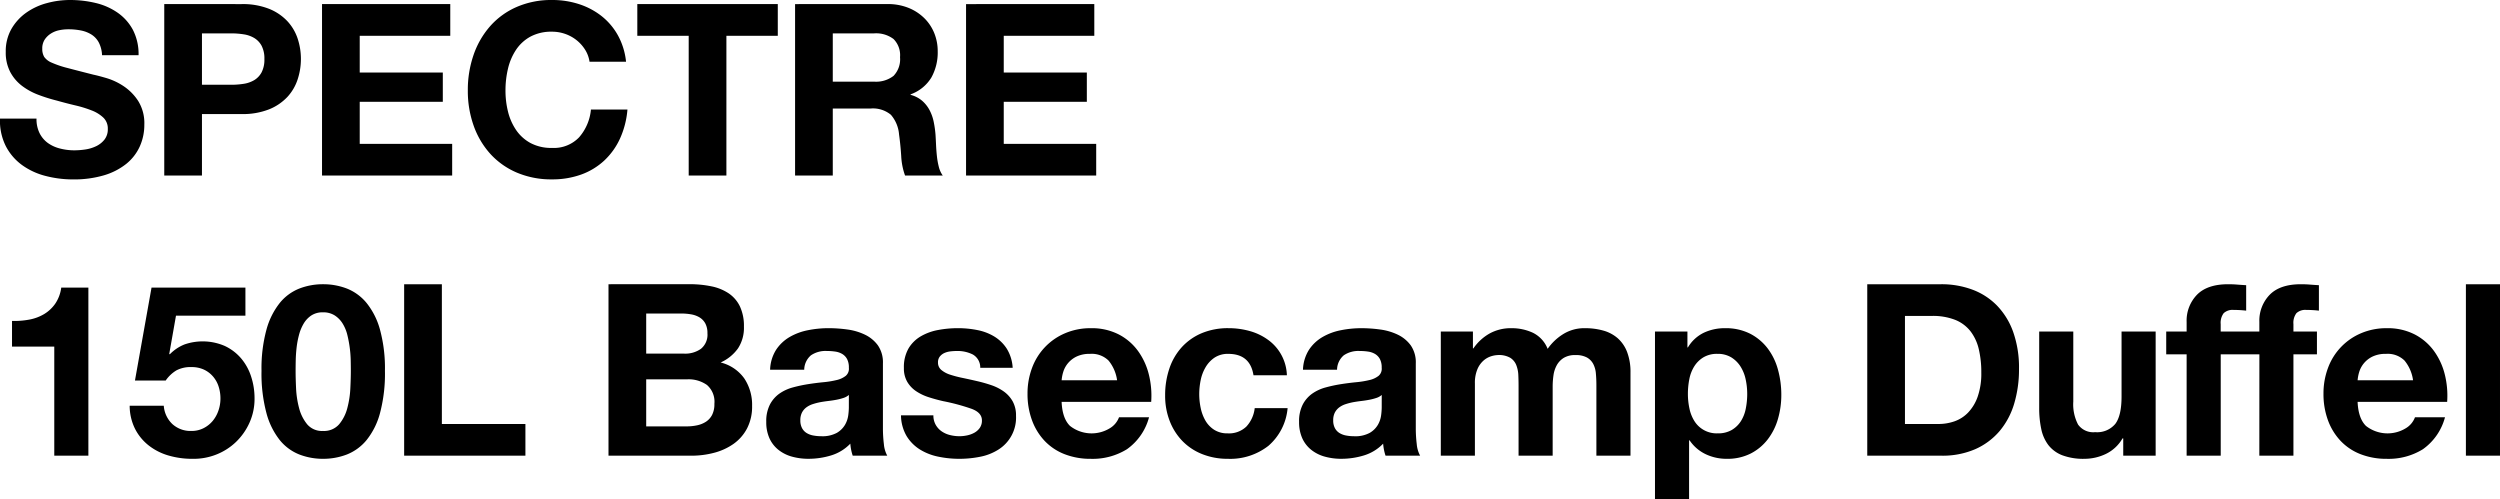 <svg xmlns="http://www.w3.org/2000/svg" width="499.73" height="99.776"><path d="M7.298 23.712h-7.3a11.319 11.319 0 001.152 5.476 10.788 10.788 0 003.24 3.792 13.823 13.823 0 004.7 2.184 21.652 21.652 0 005.5.7 21.1 21.1 0 006.168-.816 13.043 13.043 0 004.464-2.28 9.489 9.489 0 002.712-3.48 10.473 10.473 0 00.916-4.376 8.4 8.4 0 00-1.224-4.724 10.224 10.224 0 00-2.9-2.952 12.766 12.766 0 00-3.384-1.608q-1.7-.5-2.664-.7-3.216-.816-5.208-1.344a19.318 19.318 0 01-3.12-1.056 3.427 3.427 0 01-1.512-1.152 3.08 3.08 0 01-.388-1.632 3.222 3.222 0 01.48-1.824 4.169 4.169 0 011.224-1.2 4.879 4.879 0 011.656-.672 8.832 8.832 0 011.824-.192 12.854 12.854 0 012.568.24 6.19 6.19 0 012.088.816 4.24 4.24 0 011.46 1.584 6.06 6.06 0 01.648 2.544h7.3a10.525 10.525 0 00-1.128-5.064 9.834 9.834 0 00-3.048-3.432A12.87 12.87 0 0019.13.6a21.8 21.8 0 00-5.16-.6 17.56 17.56 0 00-4.608.624 12.865 12.865 0 00-4.128 1.92 10.221 10.221 0 00-2.952 3.244 8.974 8.974 0 00-1.132 4.58 8.38 8.38 0 00.888 4.008 8.477 8.477 0 002.328 2.76 12.864 12.864 0 003.264 1.8 32.818 32.818 0 003.744 1.176q1.872.528 3.7.96a23.235 23.235 0 013.264 1.008 7.043 7.043 0 012.328 1.44 3.007 3.007 0 01.884 2.256 3.312 3.312 0 01-.672 2.136 4.713 4.713 0 01-1.68 1.32 7.516 7.516 0 01-2.16.648 15.013 15.013 0 01-2.16.168 11.456 11.456 0 01-2.88-.36 7.169 7.169 0 01-2.424-1.1 5.453 5.453 0 01-1.652-1.948 6.286 6.286 0 01-.624-2.928zm33.072-6.768V6.672h5.856a15.783 15.783 0 012.5.192 5.808 5.808 0 012.112.744 4.053 4.053 0 011.464 1.56 5.483 5.483 0 01.548 2.64 5.483 5.483 0 01-.552 2.64 4.053 4.053 0 01-1.464 1.56 5.808 5.808 0 01-2.112.744 15.783 15.783 0 01-2.5.192zM32.834.816v34.272h7.536V22.8h7.92a14.275 14.275 0 005.472-.936 10.238 10.238 0 003.672-2.476 9.464 9.464 0 002.064-3.528 13.034 13.034 0 00.652-4.052 12.961 12.961 0 00-.648-4.08 9.5 9.5 0 00-2.064-3.5 10.238 10.238 0 00-3.672-2.472A14.275 14.275 0 0048.294.82zm31.536 0v34.272h26.016v-6.336h-18.48v-8.4h16.608v-5.856H71.906V7.152h18.1V.816zm53.472 11.52h7.3a13.814 13.814 0 00-1.632-5.28 12.84 12.84 0 00-3.288-3.864A14.488 14.488 0 00115.71.816 17.268 17.268 0 00110.358 0a17.311 17.311 0 00-7.08 1.392 15.143 15.143 0 00-5.3 3.84 17.122 17.122 0 00-3.312 5.736 21.414 21.414 0 00-1.152 7.128 20.7 20.7 0 001.152 6.984 16.68 16.68 0 003.312 5.64 15.171 15.171 0 005.3 3.768 17.574 17.574 0 007.072 1.368 16.883 16.883 0 005.808-.96 13.466 13.466 0 004.608-2.784 13.911 13.911 0 003.168-4.416 17.423 17.423 0 001.488-5.808h-7.3a9.767 9.767 0 01-2.372 5.568 6.973 6.973 0 01-5.4 2.112 8.8 8.8 0 01-4.32-.984 8.242 8.242 0 01-2.88-2.616 11.351 11.351 0 01-1.608-3.672 17.446 17.446 0 01-.5-4.2 18.754 18.754 0 01.5-4.368 11.568 11.568 0 011.608-3.768 8.157 8.157 0 012.88-2.64 8.8 8.8 0 014.32-.984 7.834 7.834 0 012.664.456 7.748 7.748 0 012.28 1.272 7.575 7.575 0 011.68 1.9 6.154 6.154 0 01.868 2.372zm19.824-5.184v27.936h7.536V7.152h10.272V.816h-28.08v6.336zm28.8 9.168V6.672h8.256A5.783 5.783 0 01178.61 7.8a4.567 4.567 0 011.3 3.624 4.781 4.781 0 01-1.3 3.744 5.7 5.7 0 01-3.888 1.152zM158.93.82v34.268h7.536V21.696h7.536a5.609 5.609 0 014.08 1.248 6.807 6.807 0 011.632 3.936q.288 2.064.432 4.32a13.287 13.287 0 00.768 3.888h7.536a5.044 5.044 0 01-.792-1.752 15.133 15.133 0 01-.384-2.184q-.12-1.152-.168-2.256t-.1-1.92a20.594 20.594 0 00-.36-2.592 8.715 8.715 0 00-.84-2.376 6.521 6.521 0 00-1.488-1.872 5.813 5.813 0 00-2.3-1.176v-.1a7.991 7.991 0 004.152-3.36 10.3 10.3 0 001.272-5.232 9.617 9.617 0 00-.7-3.672 8.855 8.855 0 00-2.016-3 9.556 9.556 0 00-3.168-2.04 11.032 11.032 0 00-4.152-.744zm34.176 0v34.268h26.016v-6.336h-18.48v-8.4h16.608v-5.856h-16.608V7.152h18.1V.816zM17.666 91.088v-33.6h-5.424a7.419 7.419 0 01-1.2 3.216 7.3 7.3 0 01-2.232 2.084 8.953 8.953 0 01-2.976 1.1 16.135 16.135 0 01-3.432.264v5.136h8.448v21.8zm31.392-27.984v-5.616H30.29l-3.312 18.576h6.144a6.947 6.947 0 012.16-2.04 6.031 6.031 0 012.976-.648 5.863 5.863 0 012.448.48A5.407 5.407 0 0142.53 75.2a5.718 5.718 0 011.152 2.016 7.691 7.691 0 01.384 2.448 7.344 7.344 0 01-.408 2.424 6.492 6.492 0 01-1.152 2.064 5.78 5.78 0 01-1.824 1.44 5.249 5.249 0 01-2.424.552 5.385 5.385 0 01-3.792-1.368 5.573 5.573 0 01-1.728-3.672h-6.816a10.352 10.352 0 001.08 4.632 9.992 9.992 0 002.76 3.336 11.686 11.686 0 003.96 1.992 16.7 16.7 0 004.68.648 12.339 12.339 0 004.8-.84 12.036 12.036 0 003.96-2.52 12.3 12.3 0 002.712-3.864 11.583 11.583 0 001.008-4.824 13.95 13.95 0 00-.7-4.44 10.665 10.665 0 00-2.016-3.624 9.7 9.7 0 00-3.24-2.448 11.126 11.126 0 00-8.016-.312 8.465 8.465 0 00-2.976 1.992l-.1-.1 1.344-7.632zm10.032 11.04q0-.864.024-2.088t.168-2.52a17.692 17.692 0 01.48-2.568 8.853 8.853 0 01.936-2.28 5.008 5.008 0 011.536-1.632 4.107 4.107 0 012.328-.624 4.225 4.225 0 012.352.624 5.149 5.149 0 011.584 1.632 7.854 7.854 0 01.936 2.28 23.4 23.4 0 01.48 2.568 23.134 23.134 0 01.192 2.52q.024 1.224.024 2.088 0 1.44-.1 3.48a18.7 18.7 0 01-.6 3.936 8.262 8.262 0 01-1.632 3.24 3.993 3.993 0 01-3.24 1.344A3.865 3.865 0 0161.39 84.8a8.446 8.446 0 01-1.608-3.24 18.7 18.7 0 01-.6-3.936q-.092-2.036-.092-3.48zm-6.816 0a30.652 30.652 0 00.984 8.424 14.815 14.815 0 002.664 5.4 9.553 9.553 0 003.912 2.88 12.982 12.982 0 004.728.864 13.114 13.114 0 004.776-.864 9.729 9.729 0 003.936-2.88 14.583 14.583 0 002.688-5.4 30.652 30.652 0 00.984-8.424 29.5 29.5 0 00-.984-8.232 14.594 14.594 0 00-2.688-5.352 9.729 9.729 0 00-3.936-2.88 13.114 13.114 0 00-4.776-.864 12.982 12.982 0 00-4.728.864 9.553 9.553 0 00-3.912 2.88 14.828 14.828 0 00-2.664 5.352 29.5 29.5 0 00-.984 8.232zm28.512-17.328v34.272h24.24v-6.336h-16.7V56.816zm48.384 13.872v-8.016h7.056a10.987 10.987 0 011.944.168 4.856 4.856 0 011.656.6 3.2 3.2 0 011.152 1.2 3.984 3.984 0 01.432 1.968 3.626 3.626 0 01-1.3 3.12 5.418 5.418 0 01-3.312.96zm-7.536-13.872v34.272h16.608a17.525 17.525 0 004.488-.576 12 12 0 003.888-1.776 8.746 8.746 0 002.712-3.1 9.432 9.432 0 001.008-4.488 9.5 9.5 0 00-1.56-5.5 8.237 8.237 0 00-4.728-3.192 8.542 8.542 0 003.48-2.832 7.507 7.507 0 001.176-4.32 9.193 9.193 0 00-.792-4.032 6.586 6.586 0 00-2.232-2.616 9.639 9.639 0 00-3.456-1.416 21.344 21.344 0 00-4.464-.432zm7.536 28.416v-9.408h8.208a6.35 6.35 0 013.936 1.128 4.431 4.431 0 011.488 3.768 4.711 4.711 0 01-.456 2.208 3.623 3.623 0 01-1.224 1.368 5.183 5.183 0 01-1.776.72 10.057 10.057 0 01-2.112.216zm24.768-11.328a7.918 7.918 0 011.2-3.984 8.171 8.171 0 012.688-2.544 11.713 11.713 0 013.672-1.368 20.877 20.877 0 014.1-.408 27.814 27.814 0 013.792.264 11.6 11.6 0 013.5 1.032 6.9 6.9 0 012.592 2.136 5.969 5.969 0 011.008 3.624v12.912a25.931 25.931 0 00.192 3.216 5.814 5.814 0 00.672 2.3h-6.904a9.78 9.78 0 01-.312-1.176 10.24 10.24 0 01-.168-1.224 8.882 8.882 0 01-3.84 2.352 15.413 15.413 0 01-4.512.672 12.19 12.19 0 01-3.312-.432 7.585 7.585 0 01-2.688-1.344 6.256 6.256 0 01-1.8-2.3 7.79 7.79 0 01-.648-3.312 7.236 7.236 0 01.744-3.48 6.221 6.221 0 011.92-2.184 8.6 8.6 0 012.688-1.224 28.694 28.694 0 013.048-.648q1.536-.24 3.024-.384a18.186 18.186 0 002.64-.432 4.6 4.6 0 001.824-.84 1.844 1.844 0 00.624-1.608 3.617 3.617 0 00-.36-1.752 2.647 2.647 0 00-.96-1.008 3.776 3.776 0 00-1.392-.48 11.39 11.39 0 00-1.7-.12 5.173 5.173 0 00-3.168.864 3.857 3.857 0 00-1.344 2.88zm15.744 5.04a3.058 3.058 0 01-1.08.6 11.03 11.03 0 01-1.392.36q-.744.144-1.56.24t-1.632.24a12.31 12.31 0 00-1.512.384 4.47 4.47 0 00-1.3.648 3.08 3.08 0 00-.888 1.032 3.32 3.32 0 00-.336 1.584 3.206 3.206 0 00.336 1.536 2.576 2.576 0 00.912.984 3.849 3.849 0 001.344.5 8.578 8.578 0 001.584.144 6.025 6.025 0 003.12-.672 4.5 4.5 0 001.632-1.608 5.142 5.142 0 00.648-1.9 13.025 13.025 0 00.12-1.536zm16.9 4.08h-6.48a8.345 8.345 0 001.128 4.152 8.236 8.236 0 002.64 2.664 11.149 11.149 0 003.672 1.44 20.564 20.564 0 004.224.432 21.119 21.119 0 004.152-.408 10.526 10.526 0 003.624-1.416 7.538 7.538 0 003.552-6.768 5.776 5.776 0 00-.672-2.9 6.152 6.152 0 00-1.776-1.968 9.553 9.553 0 00-2.52-1.272 28.8 28.8 0 00-2.9-.816q-1.44-.336-2.832-.624a21.9 21.9 0 01-2.472-.648 5.181 5.181 0 01-1.752-.936 1.869 1.869 0 01-.672-1.488 1.839 1.839 0 01.384-1.224 2.521 2.521 0 01.936-.7 4.166 4.166 0 011.224-.312 11.765 11.765 0 011.248-.072 6.8 6.8 0 013.168.7 2.982 2.982 0 011.488 2.664h6.48a8.142 8.142 0 00-1.176-3.816 7.768 7.768 0 00-2.472-2.424 10.347 10.347 0 00-3.384-1.3 19.661 19.661 0 00-3.912-.384 21.313 21.313 0 00-3.936.36 10.838 10.838 0 00-3.456 1.248 6.9 6.9 0 00-2.472 2.424 7.466 7.466 0 00-.936 3.936 5.3 5.3 0 00.672 2.76 5.835 5.835 0 001.776 1.872 9.924 9.924 0 002.52 1.2q1.416.456 2.9.792a40.739 40.739 0 015.688 1.536q2.04.768 2.04 2.3a2.522 2.522 0 01-.432 1.512 3.274 3.274 0 01-1.08.96 5.144 5.144 0 01-1.44.528 7.29 7.29 0 01-1.512.168 7.8 7.8 0 01-1.944-.24 5.042 5.042 0 01-1.656-.744 3.984 3.984 0 01-1.176-1.3 3.738 3.738 0 01-.46-1.888zm36.72-7.008H212.21a7.823 7.823 0 01.312-1.632 5.011 5.011 0 01.912-1.728 5.163 5.163 0 011.728-1.368 5.93 5.93 0 012.712-.552 4.787 4.787 0 013.72 1.344 7.878 7.878 0 011.704 3.936zm-11.088 4.32h17.9a17.519 17.519 0 00-.48-5.52 13.511 13.511 0 00-2.184-4.7 11.016 11.016 0 00-3.864-3.288 11.8 11.8 0 00-5.52-1.224 12.853 12.853 0 00-5.16 1.008 12 12 0 00-6.6 6.912 14.474 14.474 0 00-.912 5.184 15.11 15.11 0 00.888 5.28 11.99 11.99 0 002.52 4.128 10.978 10.978 0 003.984 2.664 14.174 14.174 0 005.28.936 13 13 0 007.2-1.92 11.39 11.39 0 004.416-6.384h-6a4.281 4.281 0 01-1.824 2.184 6.988 6.988 0 01-7.968-.456q-1.54-1.492-1.68-4.804zm38.352-5.328h6.672a9.06 9.06 0 00-3.768-7.08 11.338 11.338 0 00-3.648-1.752 15.559 15.559 0 00-4.248-.576 13.536 13.536 0 00-5.376 1.008 11.314 11.314 0 00-3.984 2.808 12.041 12.041 0 00-2.472 4.272 16.533 16.533 0 00-.84 5.352 13.9 13.9 0 00.912 5.112 11.913 11.913 0 002.544 4.008 11.335 11.335 0 003.96 2.616 13.582 13.582 0 005.112.936 12.393 12.393 0 008.112-2.592 11.245 11.245 0 003.84-7.536h-6.576a6.471 6.471 0 01-1.656 3.672 4.994 4.994 0 01-3.768 1.368 4.815 4.815 0 01-2.688-.72 5.377 5.377 0 01-1.752-1.848 8.464 8.464 0 01-.936-2.52 13.481 13.481 0 01-.288-2.736 14.06 14.06 0 01.288-2.808 8.293 8.293 0 01.984-2.592 5.913 5.913 0 011.8-1.92 4.786 4.786 0 012.736-.744q4.364 0 5.036 4.272zm9.888-1.1a7.918 7.918 0 011.2-3.984 8.172 8.172 0 012.688-2.544 11.714 11.714 0 013.672-1.368 20.876 20.876 0 014.1-.408 27.814 27.814 0 013.792.264 11.6 11.6 0 013.5 1.032 6.9 6.9 0 012.592 2.136 5.969 5.969 0 011.008 3.624v12.908a25.934 25.934 0 00.192 3.216 5.814 5.814 0 00.672 2.3h-6.912a9.775 9.775 0 01-.312-1.176 10.246 10.246 0 01-.168-1.224 8.882 8.882 0 01-3.84 2.352 15.413 15.413 0 01-4.512.672 12.19 12.19 0 01-3.312-.432 7.585 7.585 0 01-2.688-1.344 6.256 6.256 0 01-1.8-2.3 7.79 7.79 0 01-.648-3.312 7.236 7.236 0 01.744-3.48 6.22 6.22 0 011.92-2.184 8.6 8.6 0 012.688-1.224 28.694 28.694 0 013.048-.648q1.536-.24 3.024-.384a18.186 18.186 0 002.64-.432 4.6 4.6 0 001.824-.84 1.844 1.844 0 00.624-1.608 3.616 3.616 0 00-.36-1.752 2.647 2.647 0 00-.96-1.008 3.776 3.776 0 00-1.392-.48 11.39 11.39 0 00-1.7-.12 5.173 5.173 0 00-3.168.864 3.857 3.857 0 00-1.344 2.88zm15.744 5.04a3.057 3.057 0 01-1.08.6 11.029 11.029 0 01-1.392.36q-.744.144-1.56.24t-1.632.24a12.31 12.31 0 00-1.512.384 4.471 4.471 0 00-1.3.648 3.08 3.08 0 00-.888 1.032 3.32 3.32 0 00-.336 1.584 3.206 3.206 0 00.336 1.536 2.576 2.576 0 00.912.984 3.849 3.849 0 001.344.5 8.578 8.578 0 001.584.144 6.025 6.025 0 003.12-.672 4.5 4.5 0 001.632-1.608 5.142 5.142 0 00.648-1.9 13.027 13.027 0 00.12-1.536zm11.808-12.672v24.812h6.816v-14.4a7.015 7.015 0 01.528-2.952 4.766 4.766 0 011.272-1.728 4.222 4.222 0 011.528-.82 5.107 5.107 0 011.272-.216 4.526 4.526 0 012.472.552 3.064 3.064 0 011.2 1.464 6.131 6.131 0 01.408 1.992q.048 1.08.048 2.184v13.924h6.816V77.264a15.456 15.456 0 01.168-2.28 5.766 5.766 0 01.672-2.016 4 4 0 011.392-1.44 4.36 4.36 0 012.328-.552 4.6 4.6 0 012.28.48 3.2 3.2 0 011.272 1.3 4.991 4.991 0 01.528 1.92q.1 1.1.1 2.352v14.06h6.816V74.48a11.193 11.193 0 00-.672-4.1 7.036 7.036 0 00-1.872-2.76 7.344 7.344 0 00-2.88-1.536 13.235 13.235 0 00-3.648-.48 7.976 7.976 0 00-4.488 1.248 10.564 10.564 0 00-3 2.88 6.036 6.036 0 00-2.952-3.216 9.989 9.989 0 00-4.3-.912 8.776 8.776 0 00-4.344 1.056 9.706 9.706 0 00-3.24 2.976h-.1v-3.36zm55.344 20.348a5.243 5.243 0 01-4.632-2.424 7.564 7.564 0 01-1.008-2.52 13.787 13.787 0 01-.312-2.928 15.141 15.141 0 01.288-2.976 7.47 7.47 0 01.984-2.544 5.6 5.6 0 011.824-1.8 5.257 5.257 0 012.808-.7 5.16 5.16 0 012.76.7 5.749 5.749 0 011.848 1.824 7.8 7.8 0 011.032 2.568 13.789 13.789 0 01.312 2.928 14.894 14.894 0 01-.288 2.928 7.217 7.217 0 01-.984 2.52 5.463 5.463 0 01-1.824 1.752 5.406 5.406 0 01-2.808.672zm-12.532-20.352v33.5h6.816V88.016h.1a8.041 8.041 0 003.192 2.76 9.663 9.663 0 004.248.936 10.253 10.253 0 004.776-1.056 10.107 10.107 0 003.408-2.832 12.22 12.22 0 002.04-4.08 17.055 17.055 0 00.672-4.8 18.869 18.869 0 00-.672-5.064 12.365 12.365 0 00-2.064-4.248 10.406 10.406 0 00-3.5-2.928 10.749 10.749 0 00-5.04-1.1 9.718 9.718 0 00-4.224.912 7.5 7.5 0 00-3.168 2.928h-.1v-3.172zm49.968 18.48v-21.6h5.376a12.168 12.168 0 014.68.792 7.344 7.344 0 013.048 2.28 9.337 9.337 0 011.656 3.576 19.983 19.983 0 01.5 4.68 14.042 14.042 0 01-.72 4.8 8.8 8.8 0 01-1.92 3.192 6.972 6.972 0 01-2.736 1.752 9.678 9.678 0 01-3.168.528zm-7.536-27.936v34.272h14.784a16.405 16.405 0 006.84-1.32 13.608 13.608 0 004.848-3.624 15.209 15.209 0 002.9-5.472 23.742 23.742 0 00.96-6.912 21.357 21.357 0 00-1.176-7.44 14.625 14.625 0 00-3.264-5.28 13.388 13.388 0 00-4.944-3.168 17.648 17.648 0 00-6.168-1.056zm57.648 34.272V66.272h-6.816V79.28q0 3.792-1.248 5.448a4.722 4.722 0 01-4.032 1.656 3.718 3.718 0 01-3.408-1.512 8.7 8.7 0 01-.96-4.584V66.272h-6.816v15.264a20 20 0 00.408 4.2 7.988 7.988 0 001.416 3.216 6.477 6.477 0 002.76 2.04 11.922 11.922 0 004.488.72 9.917 9.917 0 004.224-.96 7.668 7.668 0 003.36-3.12h.144v3.456zm20.736-20.256h-7.728v20.256h-6.816V70.832h-4.08v-4.56h4.08v-1.92a7.435 7.435 0 012.06-5.424q2.064-2.112 6.24-2.112.912 0 1.824.072t1.776.12v5.088a21.758 21.758 0 00-2.5-.144 2.614 2.614 0 00-1.992.648 3.184 3.184 0 00-.6 2.184v1.488h7.728v-1.92a7.435 7.435 0 012.064-5.424q2.064-2.112 6.24-2.112.912 0 1.824.072t1.776.12v5.088a21.757 21.757 0 00-2.5-.144 2.614 2.614 0 00-1.992.648 3.184 3.184 0 00-.6 2.184v1.488h4.7v4.56h-4.7v20.256h-6.816zm30.72 5.184h-11.088a7.824 7.824 0 01.312-1.632 5.011 5.011 0 01.912-1.728 5.163 5.163 0 011.728-1.368 5.93 5.93 0 012.712-.552 4.787 4.787 0 013.72 1.344 7.877 7.877 0 011.7 3.936zm-11.088 4.32h17.9a17.52 17.52 0 00-.48-5.52 13.511 13.511 0 00-2.184-4.7 11.016 11.016 0 00-3.864-3.288 11.8 11.8 0 00-5.52-1.224 12.853 12.853 0 00-5.16 1.008 12 12 0 00-6.6 6.912 14.473 14.473 0 00-.912 5.184 15.109 15.109 0 00.888 5.28 11.991 11.991 0 002.52 4.128 10.979 10.979 0 003.984 2.664 14.174 14.174 0 005.28.936 13 13 0 007.2-1.92 11.39 11.39 0 004.416-6.384h-6a4.281 4.281 0 01-1.824 2.184 6.988 6.988 0 01-7.968-.456q-1.532-1.492-1.676-4.804zm21.648-23.52v34.272h6.816V56.816z"/></svg>